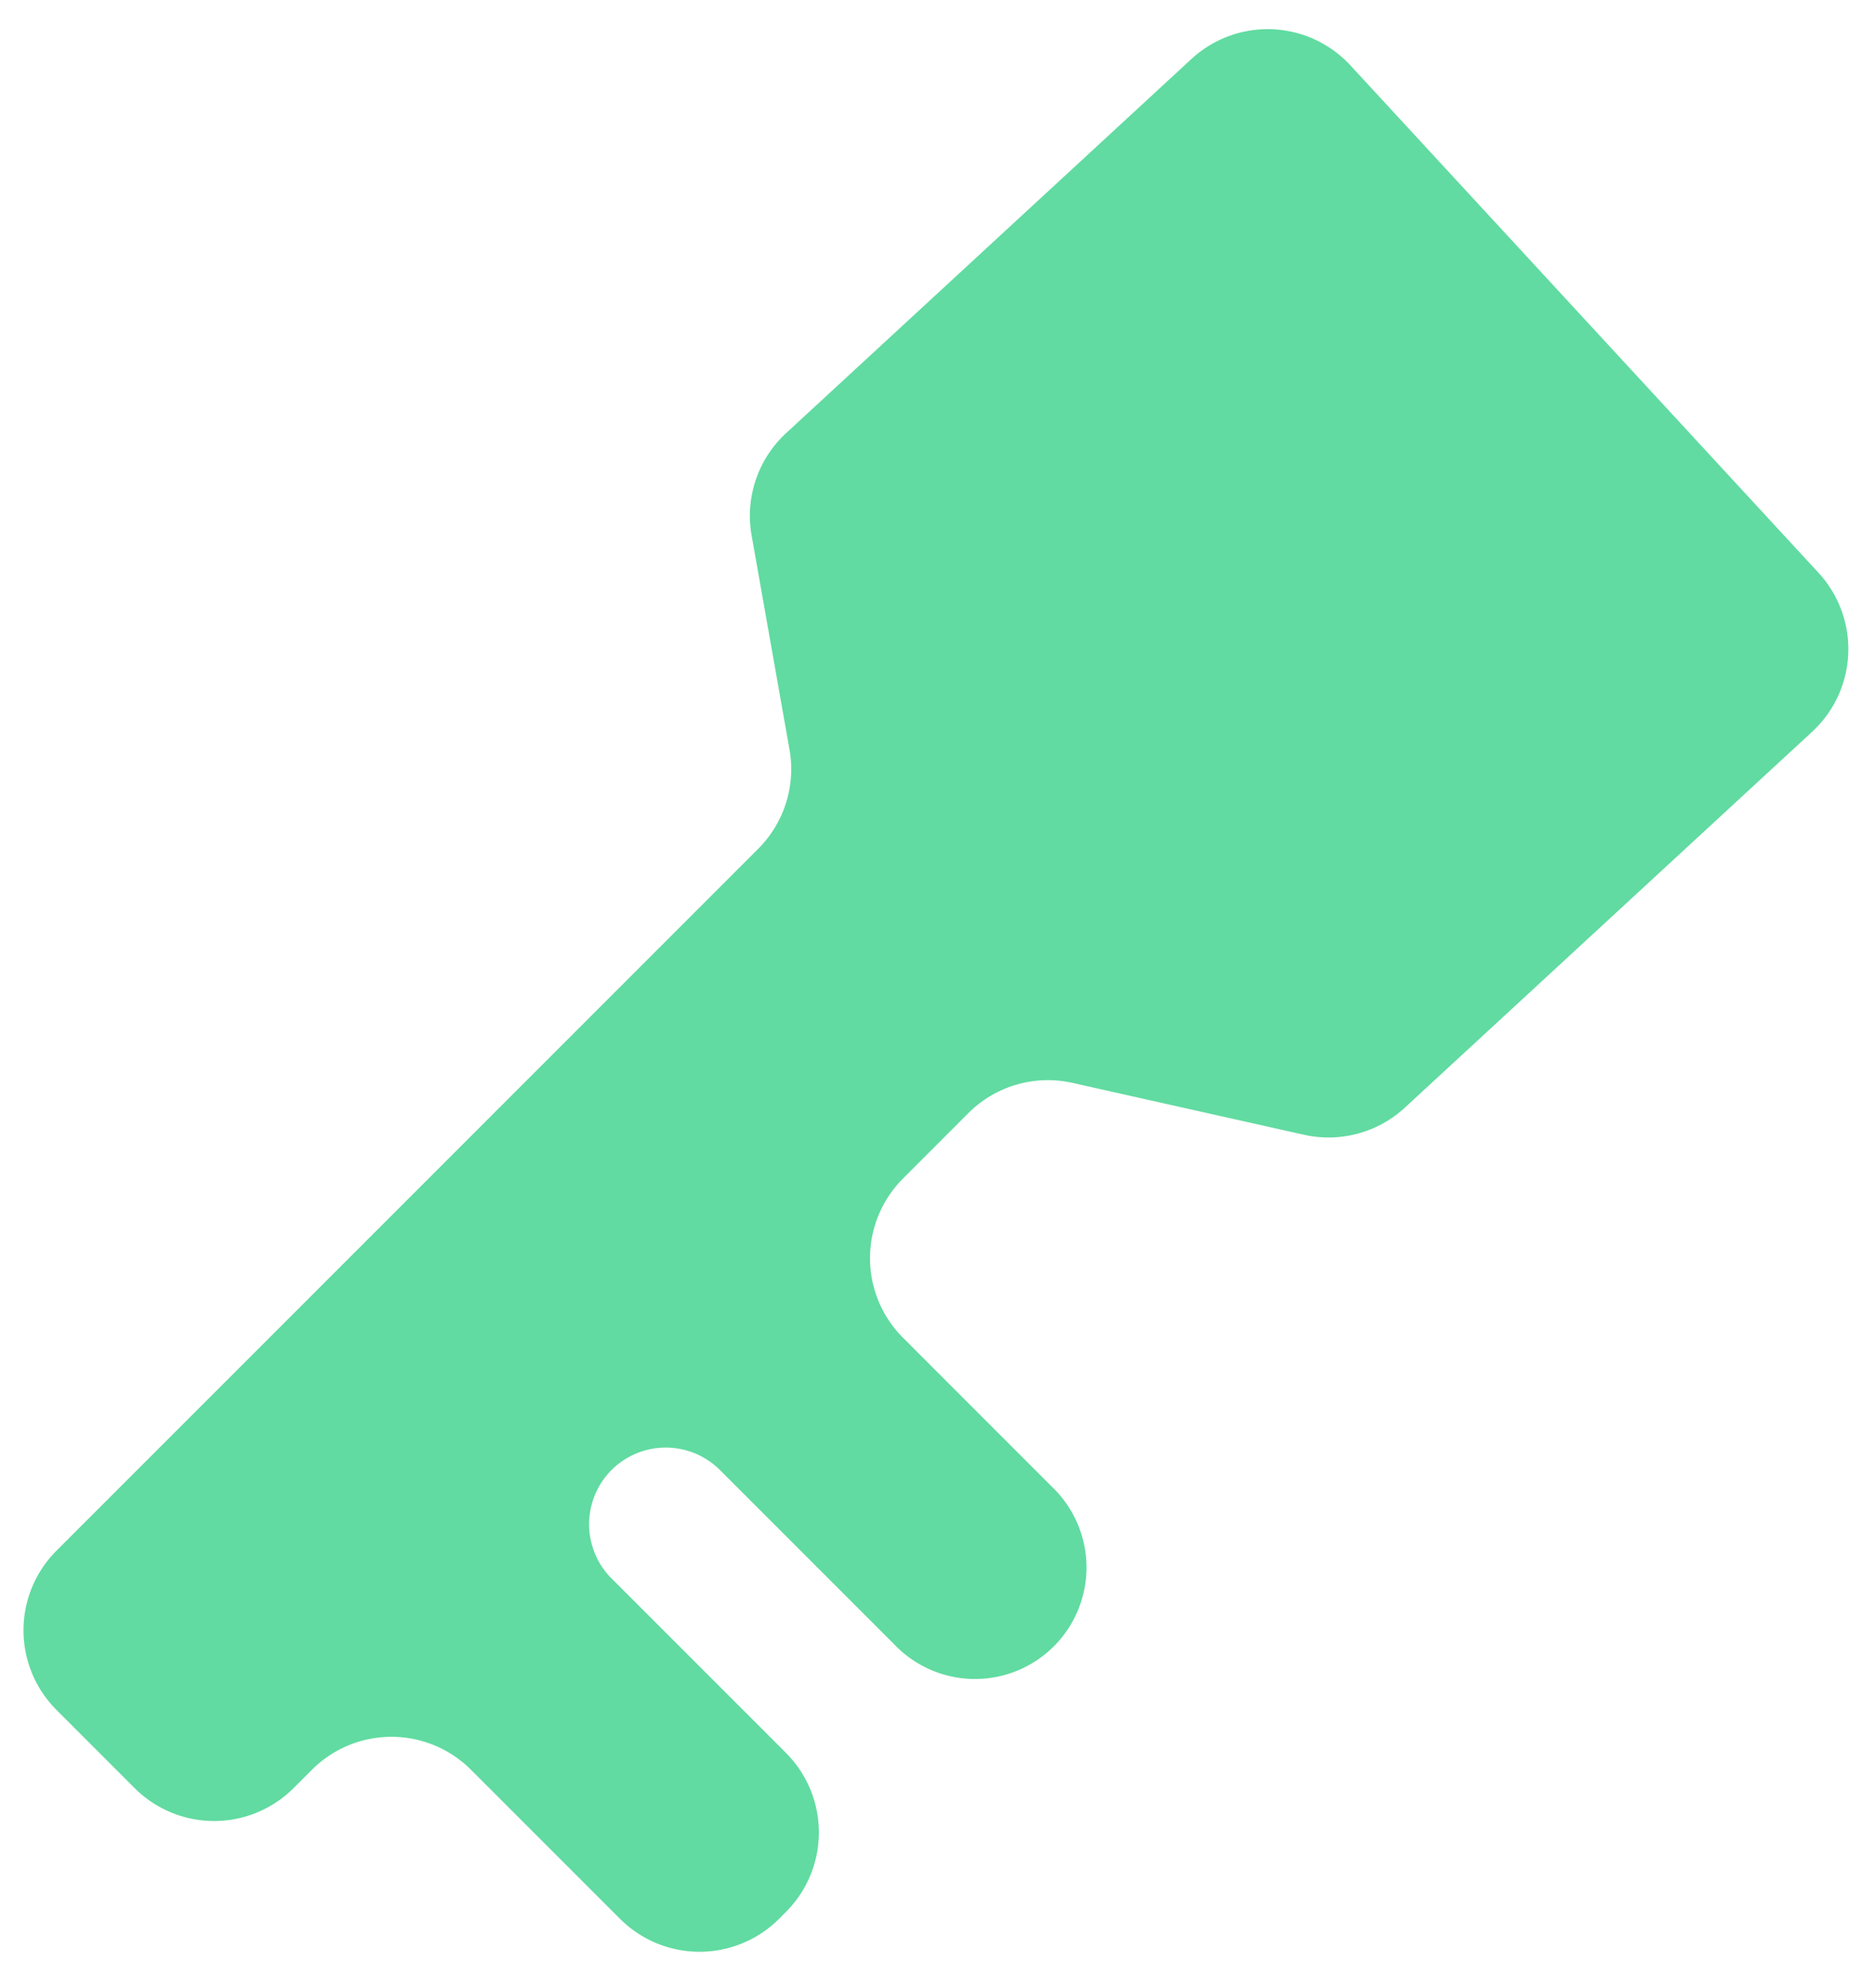 <svg xmlns="http://www.w3.org/2000/svg" width="50" height="53" fill="none"><path fill="#61DBA1" d="M37.463 29.53a3 3 0 0 1-2.69.723L28.6 28.87a3 3 0 0 0-2.777.806l-1.744 1.745a3 3 0 0 0 0 4.242l3.992 3.993a2.973 2.973 0 1 1-4.204 4.204l-4.669-4.669a2.043 2.043 0 1 0-2.89 2.89l4.65 4.65a3 3 0 0 1 0 4.242l-.182.182a3 3 0 0 1-4.243 0l-3.973-3.973a3 3 0 0 0-4.242 0l-.487.487a3 3 0 0 1-4.243 0l-2.083-2.084a3 3 0 0 1 0-4.242L20.22 22.627a3 3 0 0 0 .833-2.645l-1.01-5.707a3 3 0 0 1 .92-2.728l10.808-9.974a3 3 0 0 1 4.24.17L48.493 15.27a3 3 0 0 1-.17 4.24l-10.86 10.02Z"/></svg>